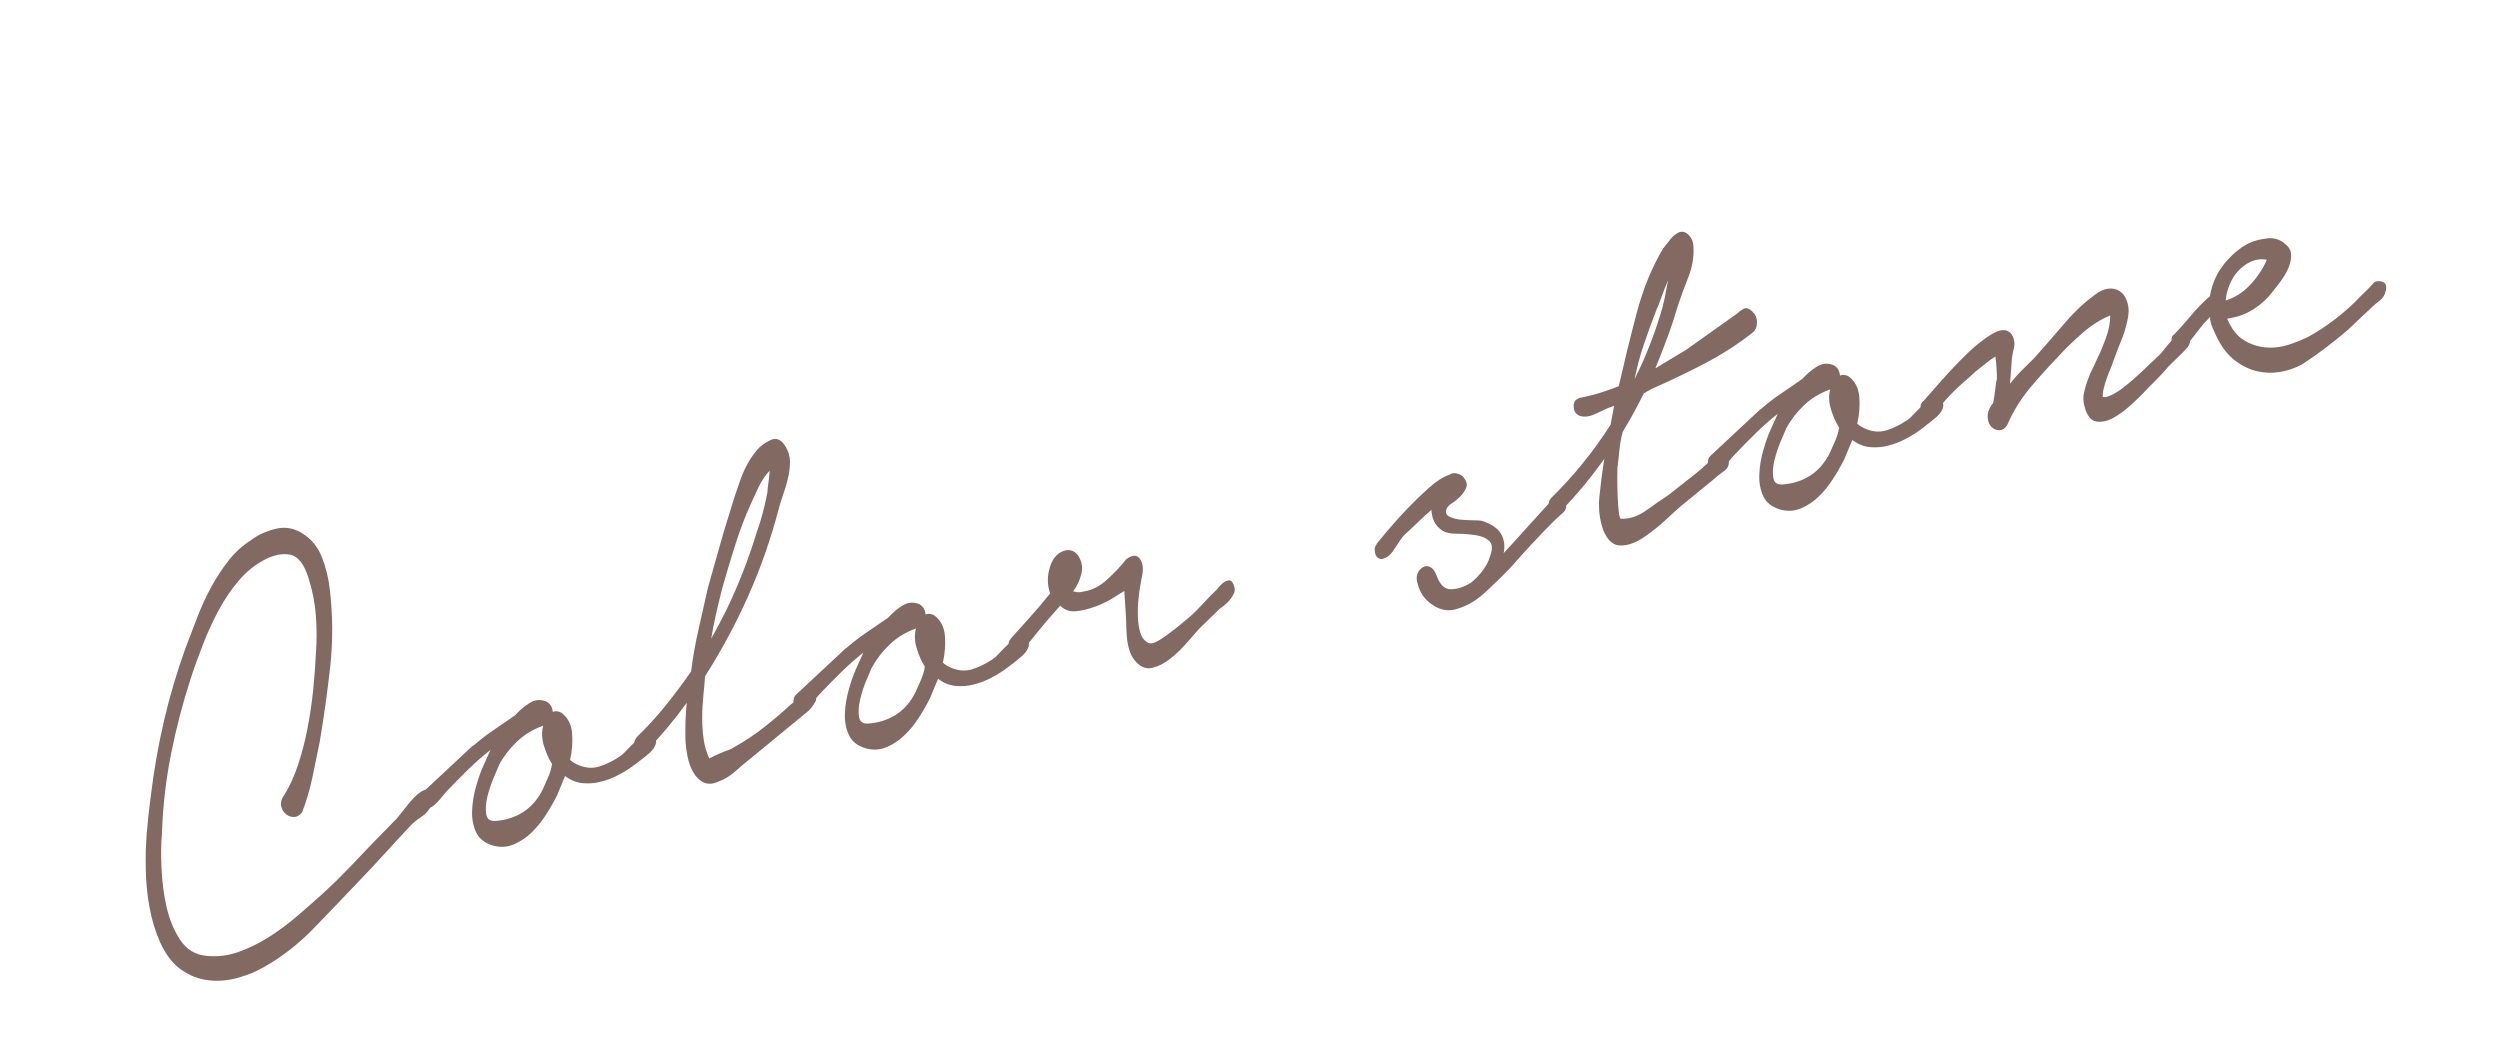 <?xml version="1.0" encoding="UTF-8"?><svg id="_レイヤー_2" xmlns="http://www.w3.org/2000/svg" xmlns:xlink="http://www.w3.org/1999/xlink" viewBox="0 0 172 72"><defs><style>.cls-1{fill:#826962;}.cls-2{fill:none;}.cls-3{clip-path:url(#clippath);}</style><clipPath id="clippath"><rect class="cls-2" width="172" height="72"/></clipPath></defs><g id="Design"><g class="cls-3"><path class="cls-1" d="M19.52,54.76c.39-.62.71-1.32.98-2.12.26-.79.48-1.62.65-2.5.17-.87.3-1.74.39-2.61.09-.87.15-1.7.19-2.5.07-.88.07-1.78,0-2.69-.07-.91-.25-1.79-.53-2.65-.3-.92-.71-1.43-1.25-1.53-.54-.1-1.12.02-1.75.35-.65.34-1.24.81-1.76,1.42s-.98,1.28-1.39,2.04c-.41.76-.77,1.55-1.09,2.38-.32.82-.61,1.61-.85,2.37-.55,1.69-1,3.42-1.35,5.19-.35,1.76-.56,3.58-.62,5.46-.06.63-.07,1.41-.03,2.33s.15,1.82.35,2.7c.2.88.52,1.64.95,2.28.43.65,1.03,1.01,1.79,1.08.76.08,1.5-.01,2.22-.27.72-.26,1.42-.6,2.11-1.04.69-.44,1.34-.93,1.97-1.47s1.21-1.06,1.75-1.54c.58-.53,1.14-1.08,1.7-1.66.55-.57,1.11-1.16,1.67-1.75l1.7-1.74c.1-.13.23-.29.39-.49.16-.2.32-.4.5-.62.18-.22.36-.4.54-.55.18-.15.35-.25.5-.29.24-.03.41.11.52.41.11.3.07.53-.11.68-.14.31-.36.57-.67.77-.31.2-.57.41-.78.64-.6.64-1.2,1.29-1.79,1.94-.59.65-1.2,1.3-1.83,1.95-.99,1.05-2.01,2.11-3.04,3.17-1.03,1.06-2.17,1.95-3.42,2.65-.55.32-1.16.56-1.83.74-.67.18-1.33.23-1.97.15-.64-.07-1.25-.31-1.84-.71-.59-.4-1.07-1.03-1.47-1.89-.33-.74-.57-1.54-.73-2.39-.16-.85-.24-1.72-.26-2.59-.02-.87,0-1.73.07-2.58s.16-1.64.26-2.39c.43-3.63,1.23-7.06,2.4-10.29.26-.69.53-1.4.81-2.12.28-.73.6-1.42.96-2.09.36-.66.77-1.28,1.21-1.84s.95-1.02,1.52-1.38c.48-.37,1.05-.63,1.72-.79.66-.16,1.29-.04,1.89.36.6.39,1.03.94,1.3,1.65.27.71.44,1.43.52,2.16.21,1.77.22,3.54.03,5.32-.2,1.78-.44,3.49-.72,5.15-.17.84-.34,1.66-.51,2.48-.17.82-.41,1.61-.7,2.38-.17.22-.35.32-.56.33-.21,0-.39-.06-.55-.19-.16-.13-.27-.31-.33-.53s-.01-.46.15-.71Z"/><path class="cls-1" d="M32.57,51.3c.45-.39.92-.76,1.43-1.1.5-.34.99-.67,1.45-1,.28-.31.6-.59.98-.83.38-.24.77-.27,1.17-.1.26.14.4.38.43.71.17-.08.37-.06.59.05.44.33.69.8.74,1.41.05.61,0,1.22-.14,1.84.15.14.34.26.59.36.5.21.99.24,1.47.08.48-.16.92-.38,1.32-.65.12-.07.29-.21.5-.44.22-.23.44-.45.67-.67.23-.22.46-.38.68-.49.22-.11.39-.08.52.1.17.23.21.45.13.66-.08.21-.22.4-.41.57-.19.17-.39.33-.6.49s-.34.26-.41.31c-.34.26-.72.5-1.12.71-.4.21-.81.37-1.22.47-.41.11-.83.14-1.26.1-.43-.04-.83-.21-1.2-.49l-.56,1.34c-.22.44-.47.88-.77,1.34-.29.46-.62.86-.98,1.21-.36.35-.77.62-1.21.81-.45.19-.91.22-1.38.1-.59-.16-.99-.46-1.21-.9-.21-.44-.31-.94-.29-1.5.02-.56.11-1.11.27-1.67.16-.56.32-1.03.5-1.42l.5-1.11c-.53.41-1.03.86-1.52,1.33-.48.47-.96.96-1.44,1.46-.09.09-.19.21-.32.37s-.25.3-.38.44c-.13.14-.26.25-.39.33-.13.08-.26.09-.39.02-.21-.08-.34-.24-.37-.47-.03-.23.01-.42.14-.55l3.46-3.23ZM34.33,52.65c-.07.16-.19.45-.37.87-.18.43-.32.86-.43,1.3-.11.44-.13.84-.08,1.18.05.35.26.51.64.48.71-.05,1.33-.25,1.89-.6.55-.35,1.01-.87,1.35-1.54.14-.31.27-.6.39-.88.12-.27.21-.57.26-.9-.24-.38-.43-.82-.57-1.3-.14-.48-.15-.92-.04-1.33-.71.25-1.31.62-1.8,1.09-.5.47-.91,1.01-1.25,1.62Z"/><path class="cls-1" d="M43.84,50.68c.68-.66,1.33-1.36,1.93-2.11.6-.74,1.2-1.54,1.78-2.38.12-1,.3-1.97.52-2.93.22-.95.43-1.89.63-2.8.24-.86.49-1.72.73-2.59.24-.87.5-1.74.77-2.6.22-.75.47-1.51.75-2.29.28-.78.66-1.46,1.14-2.03.23-.27.55-.5.94-.68s.74-.03,1.03.48c.2.33.29.67.29,1.04,0,.36-.05.74-.14,1.12-.09.39-.2.76-.33,1.12-.13.36-.22.67-.29.93-.55,2.11-1.26,4.13-2.12,6.06-.86,1.93-1.85,3.76-2.96,5.5-.03.42-.07.87-.12,1.35-.05.48-.08.98-.08,1.49,0,.52.03,1.02.1,1.5.07.48.2.92.39,1.32.27-.14.51-.26.74-.35.2-.09.39-.16.56-.22.18-.06.29-.12.33-.16.72-.4,1.42-.85,2.08-1.37.66-.52,1.31-1.06,1.93-1.64.19-.12.4-.31.63-.58.23-.27.47-.35.72-.24.35.18.45.41.3.67-.15.26-.31.47-.46.61l-3.95,3.25c-.39.31-.76.62-1.12.94-.36.32-.75.55-1.18.7-.37.17-.7.17-.99.03-.29-.15-.52-.38-.7-.7-.18-.32-.31-.68-.39-1.09-.08-.41-.13-.8-.14-1.18-.02-.82,0-1.66.09-2.5-.83,1.15-1.73,2.23-2.71,3.24-.24.13-.48.08-.72-.15-.24-.23-.23-.48.03-.76ZM49.96,42c.84-1.73,1.55-3.56,2.13-5.46.29-.8.52-1.69.71-2.67,0-.17.03-.4.07-.67.04-.27.06-.54.08-.82-.3.32-.57.72-.79,1.19-.22.47-.4.86-.54,1.18-.4.9-.75,1.82-1.05,2.78-.3.96-.6,1.94-.88,2.94-.15.59-.29,1.17-.42,1.74s-.24,1.14-.34,1.72c.17-.29.35-.6.52-.94.17-.34.34-.67.51-.99Z"/><path class="cls-1" d="M58.21,44.6c.45-.39.92-.76,1.43-1.1.5-.34.99-.67,1.46-1,.28-.31.6-.59.98-.83.38-.24.77-.27,1.17-.1.26.14.4.38.43.71.17-.08.37-.06.59.05.44.33.69.8.74,1.41.05.61,0,1.22-.14,1.85.15.14.34.26.59.36.5.21.99.24,1.47.08.48-.16.92-.38,1.32-.65.12-.07.29-.21.5-.44.21-.23.44-.45.67-.67.23-.21.46-.38.68-.49.22-.11.39-.08.52.1.17.23.21.45.13.66s-.22.4-.41.57c-.19.17-.39.33-.59.49-.21.16-.34.26-.41.31-.34.26-.72.5-1.12.71-.4.21-.81.37-1.22.47-.41.11-.83.14-1.26.1-.42-.04-.83-.21-1.2-.49l-.56,1.34c-.22.44-.47.88-.77,1.34-.29.46-.62.86-.99,1.21-.36.35-.77.62-1.21.81s-.91.22-1.38.1c-.59-.16-.99-.45-1.21-.9s-.31-.94-.29-1.5c.02-.56.11-1.11.27-1.67.16-.56.32-1.03.5-1.42l.5-1.11c-.53.41-1.03.86-1.51,1.33s-.96.96-1.44,1.46c-.09.09-.19.21-.32.37-.12.15-.25.3-.38.44-.13.14-.26.25-.39.33s-.26.09-.39.02c-.21-.08-.34-.24-.37-.47-.03-.23.01-.42.14-.56l3.46-3.23ZM59.97,45.95c-.07.16-.19.45-.37.87-.18.43-.32.86-.42,1.3-.11.44-.13.84-.08,1.18.05.35.26.51.64.48.71-.05,1.33-.25,1.89-.6s1.01-.87,1.35-1.54c.14-.31.27-.6.39-.88.12-.27.21-.57.26-.89-.24-.38-.43-.82-.57-1.3-.14-.48-.15-.92-.04-1.33-.71.25-1.31.62-1.8,1.09-.5.47-.91,1.01-1.25,1.62Z"/><path class="cls-1" d="M69.51,43.97c.45-.5.89-.99,1.33-1.48.44-.49.91-1.04,1.41-1.66-.21-.6-.21-1.22,0-1.86s.58-1.01,1.13-1.12c.38-.03.67.13.87.5s.25.75.14,1.15c-.11.44-.29.83-.56,1.18.21.08.45.09.71.02.56-.08,1.09-.34,1.61-.81.51-.46.96-.93,1.33-1.41.41-.31.73-.33.94-.04.21.29.26.69.15,1.2-.06.29-.12.66-.19,1.11-.06.45-.1.9-.1,1.34,0,.45.03.87.12,1.26.09.39.26.67.53.84.18.16.52.07,1.03-.27.5-.34,1.16-.85,1.97-1.55.27-.24.54-.51.8-.8.27-.29.54-.58.83-.86.07-.05.17-.15.29-.31.13-.15.25-.27.38-.36.13-.08.26-.12.39-.1s.23.17.31.46c.04.16.02.32-.06.48-.08.16-.18.3-.3.44-.12.13-.24.25-.38.36-.14.11-.24.18-.31.24l-1.38,1.34c-.23.27-.53.6-.88,1s-.72.76-1.11,1.06c-.39.31-.79.52-1.2.62-.41.11-.79-.02-1.13-.38-.19-.19-.33-.42-.43-.69-.1-.27-.16-.54-.2-.83-.03-.28-.05-.57-.06-.86,0-.29-.02-.57-.03-.84l-.11-1.68c-.12.07-.36.22-.73.45-.37.24-.78.44-1.23.61-.45.17-.9.28-1.34.33-.44.05-.81-.08-1.11-.38-.36.41-.66.74-.89,1.01-.23.27-.47.56-.71.86-.24.3-.43.54-.58.72-.14.11-.29.27-.45.5-.16.23-.33.3-.52.21-.19-.09-.31-.25-.37-.47-.06-.23-.02-.41.11-.54Z"/><path class="cls-1" d="M94.68,37.45c.15-.18.42-.5.8-.96.39-.46.83-.95,1.31-1.46.49-.51.99-.99,1.5-1.45s.99-.77,1.42-.91c.14-.11.3-.14.49-.1.19.04.34.11.45.22.24.28.32.53.23.74-.08.21-.21.41-.38.59-.17.18-.37.35-.59.49-.22.14-.36.29-.4.44-.08.23,0,.4.24.51.24.11.51.18.82.2.31.02.62.04.92.04.31,0,.5.03.6.08.61.22,1.01.52,1.21.9.2.38.25.81.15,1.28l.87-.95,2.57-2.84c.15-.18.31-.23.48-.15.17.08.29.24.36.5.07.26,0,.47-.18.64-.19.17-.36.33-.52.47-.53.52-1.05,1.06-1.58,1.63-.53.57-1.04,1.14-1.55,1.72-.63.65-1.24,1.24-1.83,1.77-.59.53-1.25.9-1.97,1.08-.52.13-1.03.03-1.55-.32-.52-.35-.85-.81-1-1.39-.1-.28-.11-.53-.03-.74.08-.21.21-.36.38-.46.17-.09.34-.1.51,0,.18.09.31.28.42.56.22.63.54.95.97.96.43,0,.89-.14,1.39-.44.32-.25.59-.54.83-.86.23-.32.39-.61.46-.87.22-.54.21-.92,0-1.13-.22-.22-.54-.36-.96-.42-.42-.06-.85-.1-1.29-.1-.44,0-.76-.07-.96-.19-.3-.2-.5-.42-.61-.67-.11-.25-.17-.51-.18-.78-.34.29-.67.6-.98.9s-.61.58-.88.82c-.19.22-.41.53-.65.92-.24.39-.49.62-.75.69-.12.07-.24.07-.35.01-.11-.06-.19-.14-.23-.25-.04-.11-.06-.23-.06-.37s.05-.25.14-.35Z"/><path class="cls-1" d="M108.61,27.39c.47-.09.94-.2,1.4-.34.46-.14.91-.3,1.36-.48.36-1.58.76-3.22,1.21-4.94.45-1.72,1.06-3.23,1.85-4.54.17-.21.33-.43.51-.65.18-.22.38-.37.6-.47.26-.07.48.01.68.24.2.22.29.49.29.8.04.68-.08,1.37-.36,2.08-.28.71-.52,1.35-.7,1.91-.22.75-.46,1.48-.73,2.21-.27.72-.54,1.43-.83,2.13l2.11-1.27,3.45-2.45c.15-.14.32-.26.5-.37.18-.1.38-.04.61.18.22.22.33.47.32.77,0,.29-.1.52-.28.67-1.05.83-2.19,1.55-3.4,2.18-1.21.63-2.42,1.2-3.6,1.72l-.5.29c-.22.43-.45.88-.69,1.32-.24.44-.5.89-.77,1.34-.1.37-.17.74-.21,1.11-.04.37-.08.75-.12,1.14-.03.11-.04.37-.04.79,0,.41,0,.84.02,1.26.01.43.04.82.08,1.17.04.35.09.52.17.5.58.02,1.16-.17,1.73-.58.57-.41,1.06-.75,1.49-1.03.53-.41,1.05-.83,1.58-1.24.53-.41,1.04-.86,1.55-1.34.14-.1.33-.21.56-.3.24-.1.4.07.48.49.05.3-.06.54-.33.73-.27.19-.48.36-.63.5l-2.42,1.98c-.27.24-.64.58-1.12,1.02-.48.43-.97.81-1.48,1.14-.51.32-1.01.48-1.49.47-.49-.01-.88-.37-1.17-1.09-.25-.73-.33-1.49-.25-2.29.08-.8.19-1.66.34-2.59-.93,1.31-1.93,2.52-3.02,3.63-.13.14-.25.19-.37.15-.12-.04-.22-.11-.31-.23-.08-.12-.13-.25-.13-.41,0-.16.05-.3.16-.43.77-.75,1.49-1.54,2.17-2.38.68-.83,1.32-1.72,1.93-2.67l.24-1.3c-.38.13-.79.31-1.23.53-.44.22-.83.27-1.16.15-.25-.11-.38-.31-.39-.62-.01-.31.1-.49.33-.55ZM114.42,20.97c.07-.26.13-.53.18-.82.05-.29.1-.58.17-.87-.17.39-.33.78-.46,1.15-.13.38-.25.69-.36.92-.3.77-.58,1.54-.84,2.31-.27.78-.48,1.58-.65,2.42.82-1.62,1.47-3.33,1.97-5.11Z"/><path class="cls-1" d="M121.13,28.16c.45-.39.92-.76,1.43-1.1.5-.34.99-.67,1.45-1,.28-.31.6-.59.98-.83s.77-.27,1.17-.1c.26.14.4.38.43.71.17-.08.37-.06.59.05.44.33.69.8.74,1.41.05.61,0,1.22-.14,1.85.15.14.34.25.59.36.5.21.99.24,1.47.08.48-.16.92-.38,1.32-.65.12-.07.29-.21.5-.44.22-.23.44-.45.67-.67.23-.21.46-.38.68-.49.22-.11.39-.08.52.1.17.23.21.45.13.66-.08.21-.22.4-.41.57-.19.17-.39.33-.6.49-.21.16-.34.26-.41.32-.34.26-.72.5-1.12.71-.4.21-.81.37-1.22.47-.41.11-.83.14-1.26.1-.42-.04-.83-.21-1.2-.49l-.56,1.34c-.22.44-.47.88-.77,1.34-.29.46-.62.86-.98,1.21s-.77.62-1.21.81c-.45.19-.91.22-1.38.1-.59-.16-.99-.46-1.21-.9-.21-.44-.31-.94-.29-1.5.02-.56.11-1.11.27-1.67.16-.56.32-1.03.5-1.42l.5-1.11c-.53.41-1.03.86-1.51,1.33-.48.47-.96.96-1.44,1.46-.09.09-.19.21-.32.37-.12.15-.25.3-.38.44-.13.14-.26.25-.39.33-.13.08-.26.09-.39.02-.21-.08-.34-.24-.37-.47-.03-.23.01-.42.14-.56l3.46-3.23ZM122.88,29.5c-.07.16-.19.45-.37.87-.18.43-.32.86-.43,1.3-.11.44-.13.84-.08,1.18.05.35.26.51.64.48.71-.05,1.33-.25,1.89-.6.55-.35,1.01-.87,1.35-1.54.14-.31.27-.6.39-.88.12-.27.21-.57.26-.89-.24-.38-.43-.82-.57-1.3-.14-.48-.15-.92-.04-1.33-.71.25-1.31.62-1.8,1.09-.5.47-.91,1.01-1.25,1.62Z"/><path class="cls-1" d="M132.33,27.6c.23-.27.64-.73,1.21-1.38.58-.65,1.17-1.28,1.8-1.89.63-.61,1.23-1.08,1.8-1.4.58-.32,1-.29,1.26.08.19.3.24.62.15.97s-.14.67-.15.94l-.11,1.48c.27-.34.54-.66.83-.94.29-.28.57-.56.85-.84.68-.76,1.38-1.57,2.1-2.41.72-.84,1.48-1.54,2.3-2.1.31-.18.6-.27.88-.26.28.01.52.11.71.28.2.17.34.43.43.77.09.34.08.73-.03,1.17-.11.51-.26.98-.44,1.41-.18.43-.35.89-.53,1.38-.03.11-.08.26-.17.46-.09.2-.17.42-.26.66s-.16.49-.22.73c-.06.24-.08.44-.07.61.2.02.42-.04.68-.18.25-.13.5-.29.74-.48s.47-.37.68-.56c.21-.19.37-.34.49-.44l1.36-1.29c.09-.09.2-.22.33-.4.13-.17.28-.34.43-.5.15-.16.3-.31.44-.45.14-.14.26-.22.37-.25.23-.06.39.05.46.34.08.29.03.54-.13.76-.19.22-.4.44-.62.65-.22.21-.45.44-.69.67-.29.35-.58.67-.87.95-.29.28-.58.58-.88.9-.17.18-.45.45-.84.81-.39.36-.79.65-1.21.89-.42.23-.82.32-1.19.26-.37-.06-.64-.41-.81-1.05-.08-.32-.1-.63-.03-.92.06-.29.14-.58.25-.87.1-.29.22-.57.36-.84.13-.28.25-.53.36-.77.11-.2.28-.61.51-1.22.23-.61.33-1.15.32-1.63-.67.28-1.32.69-1.93,1.23-.62.54-1.17,1.08-1.66,1.62-.63.65-1.27,1.36-1.92,2.13-.65.78-1.17,1.63-1.57,2.55-.1.16-.21.27-.35.33-.14.05-.28.06-.43,0-.15-.05-.28-.14-.39-.29-.11-.14-.17-.35-.18-.62,0-.31.13-.62.38-.93.06-.29.11-.62.15-1,.04-.37.08-.6.11-.68,0-.24-.02-.49-.03-.74-.01-.25-.04-.52-.08-.78-.26.17-.51.36-.76.56-.25.2-.44.36-.58.46-.31.29-.62.57-.94.84-.31.27-.62.57-.92.89-.17.18-.33.36-.46.53-.13.17-.29.33-.47.49-.13.14-.27.2-.43.19-.15-.01-.28-.05-.39-.13-.1-.08-.17-.19-.19-.34-.02-.15.04-.3.2-.44Z"/><path class="cls-1" d="M149.55,23.05c.39-.41.79-.86,1.2-1.35s.84-.93,1.29-1.32c.14-.83.46-1.56.96-2.19.5-.63,1.07-1.12,1.73-1.46.34-.16.76-.27,1.26-.33.5-.06.92.09,1.29.44.25.21.36.47.35.79s-.1.63-.25.94c-.15.32-.34.61-.55.89s-.38.49-.48.62c-.37.48-.81.88-1.32,1.2s-1.05.53-1.64.61l-.16.04c.29.68.66,1.17,1.13,1.46.46.29.96.46,1.5.51.54.05,1.06-.01,1.59-.18.52-.17.99-.36,1.4-.57.58-.32,1.13-.68,1.66-1.08.53-.4,1.04-.83,1.52-1.3.21-.23.44-.45.67-.67s.44-.43.63-.66c.16-.11.36-.13.59-.05.23.08.3.28.22.61-.06.29-.2.52-.4.67-.21.16-.39.31-.54.45l-1.66,1.57c-1.04.89-2.08,1.68-3.14,2.37-.48.26-.99.44-1.54.53-.54.09-1.07.07-1.58-.05-.51-.12-1.01-.36-1.49-.72-.48-.36-.89-.87-1.23-1.54-.12-.24-.23-.49-.34-.74-.11-.25-.16-.49-.17-.73-.24.24-.47.49-.69.77-.22.28-.41.53-.57.74-.11.1-.25.26-.41.49-.16.23-.37.29-.61.19-.19-.09-.31-.25-.35-.48-.04-.23,0-.4.14-.5ZM153.14,20.67c.61-.19,1.16-.54,1.65-1.05s.88-1.09,1.17-1.75c-.4-.07-.77-.02-1.1.13-.33.15-.62.37-.87.64-.25.27-.45.59-.6.96-.15.37-.24.73-.26,1.07Z"/></g></g></svg>